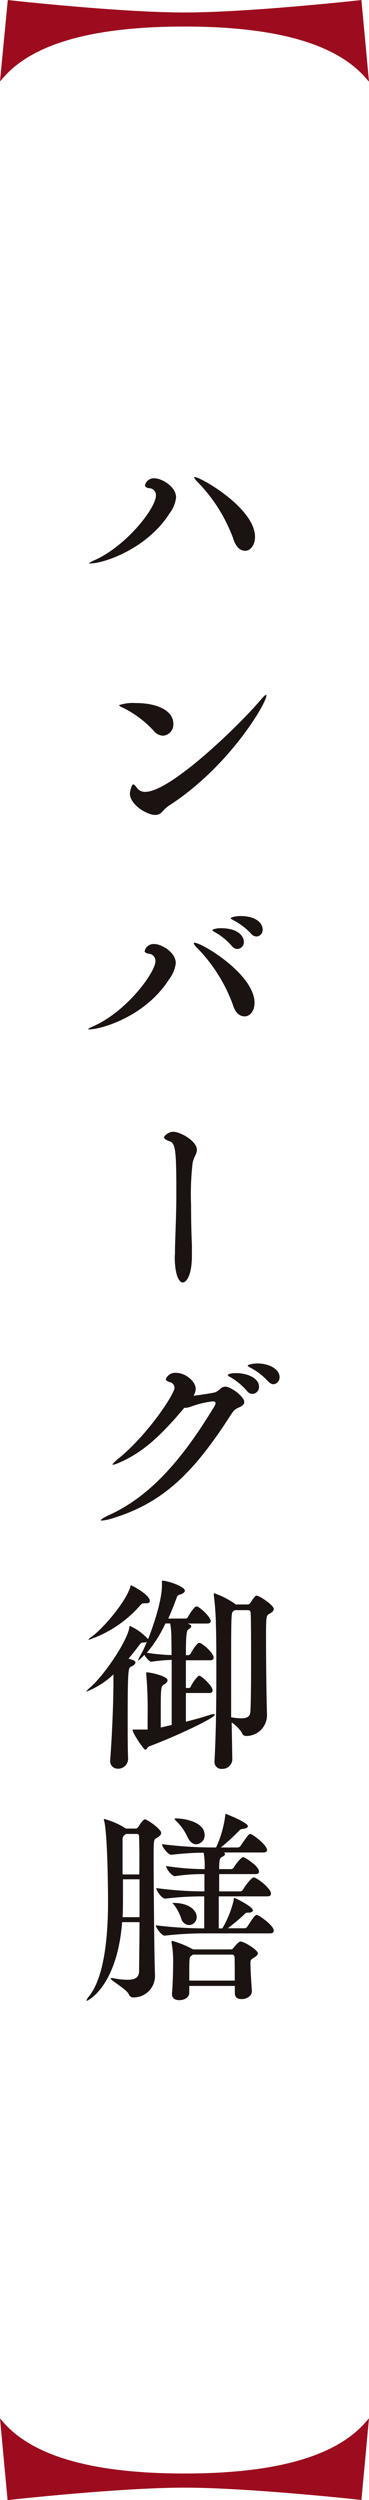 <svg xmlns="http://www.w3.org/2000/svg" viewBox="0 0 53.32 360.57"><defs><style>.cls-1{fill:#1a1311;}.cls-2{fill:#9d0c1e;stroke:#9d0c1e;stroke-miterlimit:10;stroke-width:0.5px;}</style></defs><g id="レイヤー_2" data-name="レイヤー 2"><g id="レイヤー_1-2" data-name="レイヤー 1"><path class="cls-1" d="M13,81.27c-.12,0-.18,0-.18,0s.23-.21.78-.45c4.58-2,8.93-7.5,8.93-9.36a1,1,0,0,0-1-1.05c-.41-.06-.58-.21-.58-.42a1.3,1.3,0,0,1,1.41-1c.95,0,3.08,1.14,3.08,2.76A4.54,4.54,0,0,1,24.53,74C21.31,79.11,15.06,81.27,13,81.27Zm20.7-3.6a23.1,23.1,0,0,0-5-8c-.46-.45-.63-.69-.63-.81s0-.06.08-.06c.81,0,8.7,4.47,8.7,8.64,0,1.17-.66,2-1.41,2S34.09,78.9,33.69,77.67Z"/><path class="cls-1" d="M22.2,105.39a15.26,15.26,0,0,0-4.4-3.3c-.41-.18-.58-.3-.58-.39a6.13,6.13,0,0,1,2.39-.3c3.22,0,5.44,1.14,5.44,3a1.62,1.62,0,0,1-1.5,1.71A1.8,1.8,0,0,1,22.2,105.39Zm1.18,11.76a1.31,1.31,0,0,1-.95.39c-1.18,0-3.66-1.47-3.66-3.09,0-.3.26-1.32.46-1.32s.32.21.64.6a1.38,1.38,0,0,0,1.12.48c3.74,0,13.94-10,16.64-13.23.44-.51.69-.75.81-.75s.06,0,.06.09c0,1.08-5.36,10.29-14.17,15.93A5.81,5.81,0,0,0,23.38,117.15Z"/><path class="cls-1" d="M12.9,148.47c-.09,0-.14,0-.14-.06s.23-.18.77-.42c4.81-2.13,8.93-7.77,8.93-9.36a1,1,0,0,0-.37-.84,1.07,1.07,0,0,0-.61-.24c-.4-.06-.58-.21-.58-.39a1.33,1.33,0,0,1,1.44-1c.93,0,3.06,1.14,3.06,2.76a4.61,4.61,0,0,1-.92,2.25C21.05,146.64,14.57,148.47,12.9,148.47Zm20.73-3.6a22.81,22.81,0,0,0-5-8c-.46-.45-.63-.69-.63-.81a.1.1,0,0,1,.11-.09c1.07,0,8.67,4.56,8.67,8.67,0,1.17-.66,1.95-1.41,1.95S34,146.1,33.63,144.87Zm-.08-8.37a9.32,9.32,0,0,0-2.4-2c-.28-.15-.46-.27-.46-.36s.55-.27,1.21-.27c2.45,0,3.34,1.11,3.34,2a1,1,0,0,1-.89,1A1,1,0,0,1,33.55,136.5Zm2.73-1.83a9,9,0,0,0-2.45-1.89c-.28-.15-.49-.27-.49-.36s.61-.3,1.39-.3c2.24,0,3.22,1,3.22,1.95a.94.94,0,0,1-.86,1A1.08,1.08,0,0,1,36.28,134.67Z"/><path class="cls-1" d="M25.28,180.87c0-2,.2-5.19.2-8.61,0-6.06-.08-7.35-.95-7.65-.52-.18-.83-.36-.83-.57s.66-.81,1.32-.81c1,0,3.43,1.32,3.43,2.61,0,.63-.52,1.14-.63,2a39.57,39.57,0,0,0-.21,5.94c0,2.64.06,4.26.12,5.85,0,.54,0,1,0,1.47,0,2.82-.78,3.87-1.33,3.87s-1.15-1.14-1.15-3.75Z"/><path class="cls-1" d="M17.36,210.9a5,5,0,0,1-1,.36c-.06,0-.09,0-.09-.06s.26-.36.78-.78c4.32-3.48,8.17-9.39,8.17-10.26a.84.84,0,0,0-.66-.81c-.43-.12-.6-.27-.6-.45A1.45,1.45,0,0,1,25.4,198c1.44,0,2.88,1.26,2.88,2.31a2,2,0,0,1-.32,1c1.18-.15,2.79-.39,3.17-.51a3.39,3.39,0,0,0,.8-.57,1,1,0,0,1,.61-.24c.86,0,2.76,1.47,2.76,2.22,0,.39-.34.6-.83.81-.69.3-.81.6-1.33,1.38-5,7.68-9.36,12.36-17.07,14.64a6.12,6.12,0,0,1-1.33.27c-.11,0-.17,0-.17-.06s.35-.36,1.09-.69c6.37-2.85,11-8.61,15.35-15.78a1,1,0,0,0,.14-.39c0-.15-.08-.27-.43-.27a13.37,13.37,0,0,0-3.11.75,3,3,0,0,1-.77.18l-.21,0C23.38,206.91,20.82,209.37,17.36,210.9Zm18.37-10.23a9.2,9.2,0,0,0-2.36-2c-.29-.15-.46-.27-.46-.36s.4-.27,1.18-.27c1.44,0,3.34.6,3.34,2a1,1,0,0,1-.89,1A1,1,0,0,1,35.73,200.67Zm3-1.44a9.14,9.14,0,0,0-2.45-1.92c-.29-.15-.49-.27-.49-.36s.6-.3,1.38-.3c2,0,3.23,1,3.23,1.95a1,1,0,0,1-.87,1.05A1.06,1.06,0,0,1,38.76,199.23Z"/><path class="cls-1" d="M30.87,239.07c0,.21-.12.39-.49.39H26.86v4h.44a.36.36,0,0,0,.28-.24c.29-.63,1-1.53,1.19-1.53.05,0,.08,0,.11,0,.58.33,1.84,1.53,1.84,2.1,0,.18-.08.39-.46.39h-3.4v4.14c1.16-.3,2.34-.6,3.49-1a2.24,2.24,0,0,1,.52-.09c.11,0,.17,0,.17.09,0,.48-6,3.27-9.5,4.56-.26.12-.32.48-.55.48s-1.84-2.43-1.84-2.85c0,0,0-.06.11-.06H20c.52,0,1,0,1.33,0v-1.83a60.41,60.41,0,0,0-.2-6.18,1.3,1.3,0,0,0,0-.15c0-.06,0-.09.08-.09.61,0,3,.57,3,1.14,0,.21-.17.42-.49.6-.49.3-.49.48-.49,4.5v1.71c.52-.09,1-.24,1.58-.36,0-2.55,0-6.42,0-9.39a26.29,26.29,0,0,0-2.94.27h0c-.26,0-.72-.48-1-1l-.29.3c-.29.3-.52.51-.61.51s0,0,0-.06a1.93,1.93,0,0,1,.25-.54,17.63,17.63,0,0,0,1-2.07,1.51,1.51,0,0,1-.57.09c-.26,0-.35.15-.61.48-.49.66-1,1.29-1.47,1.86.87.21,1,.36,1,.54s-.23.42-.63.6-.49.3-.49,7.65c0,2.13,0,4.2.06,5.55v.06A1.42,1.42,0,0,1,17,255.09a1.06,1.06,0,0,1-1.07-1.2v-.15c.23-3,.44-7.56.46-10.74v-1.5A12,12,0,0,1,12.44,244s0,0,0,0,.14-.24.46-.51c2.1-1.77,5.41-6.66,5.79-8.73,0-.15,0-.24.11-.24a8,8,0,0,1,2.6,1.89c.69-1.74,2-5.52,2-7.74v-.54c0-.12,0-.15.09-.15.72,0,3.22.84,3.22,1.44,0,.21-.23.42-.72.57a.6.6,0,0,0-.46.45c-.34.93-.75,1.95-1.21,3h2.57a.47.47,0,0,0,.28-.24,6.14,6.14,0,0,1,1-1.41.45.45,0,0,1,.23-.09c.06,0,.09,0,.12,0,.66.33,1.93,1.59,1.93,2.1,0,.18-.12.36-.49.36H27.1l.23.09c.2.09.31.18.31.3s-.14.3-.37.42-.41.24-.41,3.75h.38a.52.52,0,0,0,.32-.24,6.36,6.36,0,0,1,1-1.44.48.48,0,0,1,.23-.09c.06,0,.09,0,.12,0C29.57,237.27,30.87,238.47,30.87,239.07Zm-9.22-8.16c0,.21-.17.33-.57.33l-.26,0h-.09c-.2,0-.31.12-.55.39a17.1,17.1,0,0,1-7.31,4.86.13.13,0,0,1-.09,0c0-.06.15-.21.49-.45,1.59-1.14,4.87-4.92,5.56-7.17,0-.12,0-.21.12-.21S21.65,230,21.65,230.91Zm3.11,4.92a12.67,12.67,0,0,0-.17-1.68H23.9a18.68,18.68,0,0,1-2.68,4.23,29.53,29.53,0,0,0,3.57.33C24.79,237.48,24.76,236.43,24.76,235.83Zm14.8-3.78c0,.27-.23.48-.66.72s-.46.36-.46,3.54c0,2.58.06,8.76.14,10.83v.12a3,3,0,0,1-3,3.12.62.62,0,0,1-.63-.48,5.36,5.36,0,0,0-1.47-1.47l.09,5.4v0a1.42,1.42,0,0,1-1.44,1.29A1,1,0,0,1,31,254v-.12c.2-3.6.26-8.1.26-12.09,0-2.88,0-5.52-.06-7.32a39.52,39.52,0,0,0-.31-4.44,1.3,1.3,0,0,0,0-.15c0-.06,0-.09.06-.09a11.9,11.9,0,0,1,3,1.53l.11.09h1.76a.49.49,0,0,0,.38-.27c.57-.87.71-1,.89-1C37.55,230.16,39.56,231.54,39.56,232.05Zm-3.28,8.28c0-3.18,0-6.48-.06-7.65,0-.39-.2-.45-.4-.45h-1.9l-.23.18c-.26.18-.29.36-.29,7.89,0,2.34,0,4.89,0,7.38a9.78,9.78,0,0,0,1.44.15c1,0,1.32-.33,1.35-1.08C36.25,245.49,36.28,242.94,36.28,240.33Z"/><path class="cls-1" d="M23.29,264.36c0,.27-.25.51-.69.75s-.4.27-.4,4.32c0,.42.09,13.8.2,15.33v.18a3.1,3.1,0,0,1-3.14,3.15.68.68,0,0,1-.66-.48c-.34-.72-2.62-2-2.62-2.25,0,0,0-.06.12-.06a.56.56,0,0,1,.2,0,10.73,10.73,0,0,0,2.13.24c1.32,0,1.64-.48,1.67-1.26,0-1.62.06-4.23.06-7.05H17.65c-.72,9.21-4.92,11.34-5.1,11.34a.06.06,0,0,1-.05-.06,1.79,1.79,0,0,1,.37-.6c2.19-2.73,2.74-8.55,2.74-13.59,0-1.71-.06-9.54-.55-11.67a1.35,1.35,0,0,1-.06-.24c0-.06,0-.06.09-.06a11.22,11.22,0,0,1,3.11,1.38h1.44c.17,0,.31-.18.37-.27s.61-1.05.95-1.05S23.29,263.82,23.29,264.36Zm-3.19.57c0-.3-.09-.42-.35-.42H18.2l-.12.09a.77.77,0,0,0-.37.69V266c0,1.26,0,2.82,0,4.35h2.42C20.16,267.9,20.13,265.92,20.1,264.93Zm.06,6.12H17.77v1.08c0,2.7,0,3.6-.06,4.38h2.45Zm19.4,7.41c0,.21-.14.39-.54.39H29.63a49.57,49.57,0,0,0-5.85.33h0c-.41,0-1.27-1.14-1.27-1.5a57.26,57.26,0,0,0,7,.45c0-1.35,0-3,0-4.62h-.2a45.25,45.25,0,0,0-5.44.33h0c-.49,0-1.29-1.14-1.29-1.53a50.73,50.73,0,0,0,6.88.48h.08V270.3h-.26a25.92,25.92,0,0,0-4,.3h0c-.46,0-1.29-1.11-1.29-1.47a37,37,0,0,0,5.47.45h.12v-.72c0-.45-.06-1.11-.15-1.65-1.35,0-3.05.12-4.69.3h0c-.46,0-1.33-1.14-1.33-1.53a59.68,59.68,0,0,0,7.55.48h.26a15.4,15.4,0,0,0,1.32-4.56c0-.3.06-.3.06-.3s3.22,1.23,3.22,1.8c0,.18-.25.3-.74.39a.7.7,0,0,0-.55.27,29,29,0,0,1-2.62,2.4h2.47a.54.54,0,0,0,.41-.27c.95-1.41,1.18-1.68,1.35-1.68.38,0,2.45,1.62,2.45,2.31,0,.18-.12.36-.52.36H32.34a.29.29,0,0,1,.17.24c0,.15-.17.27-.46.42s-.38.39-.38,1.74H33.4a.5.5,0,0,0,.4-.27c.41-.69,1.13-1.47,1.33-1.47s2.3,1.29,2.3,2.1c0,.18-.11.36-.52.36H31.67c0,.75,0,1.59,0,2.49H34.7a.54.54,0,0,0,.43-.27c.32-.6,1.24-1.74,1.52-1.74.44,0,2.51,1.56,2.51,2.34,0,.21-.12.39-.55.39h-7c0,1.65,0,3.39,0,4.62h.52A14.8,14.8,0,0,0,33.78,274c0-.18,0-.27.08-.27s2.68,1.23,2.68,1.8c0,.18-.2.33-.63.33h-.09c-.35,0-.37.12-.6.33a27.54,27.54,0,0,1-2.31,1.92h2.48a.52.52,0,0,0,.37-.27c1-1.53,1.12-1.65,1.36-1.65S39.56,277.68,39.56,278.46Zm-2.3,3.27c0,.18-.14.36-.49.57-.55.33-.58.42-.58.84,0,1,.15,3.21.21,4.05v0c0,.72-.81,1.14-1.47,1.14s-1-.27-1-.9v-1H27.35c0,.39,0,.75,0,1,0,.6-.63,1.05-1.44,1.05-.57,0-1.06-.24-1.06-.87v-.12c.14-1.35.17-4,.17-4.71a14.94,14.94,0,0,0-.23-2.61c0-.06,0-.09,0-.12a.11.11,0,0,1,.12-.12,14.83,14.83,0,0,1,3,1.23l0,0h5.47a.45.45,0,0,0,.35-.21c.23-.3.78-.93,1-.93C35.27,280,37.26,281.25,37.26,281.73Zm-8.84-5.25a1.14,1.14,0,0,1-1.09,1.17,1.27,1.27,0,0,1-1.16-1,6.74,6.74,0,0,0-1-1.89c-.15-.15-.23-.24-.23-.3s0,0,.14,0C27.21,274.44,28.42,275.46,28.42,276.48Zm1.15-11.82A1.29,1.29,0,0,1,28.36,266c-.43,0-.89-.27-1.24-1a7.92,7.92,0,0,0-1.64-2.34c-.14-.15-.26-.27-.26-.33s.06-.06.23-.06C26.46,262.26,29.57,262.71,29.57,264.66Zm4.32,17.64a.36.36,0,0,0-.4-.39H27.87l-.23.18c-.29.18-.29.27-.29,3.57h6.57C33.92,284.4,33.92,282.9,33.89,282.3Z"/><path class="cls-2" d="M26.66,3.58c14.55,0,22.43,3,26.34,7.46L52,.28S36.05,2.05,26.66,2.05,1.35.28,1.35.28L.32,11C4.24,6.54,12.11,3.58,26.66,3.58Z"/><path class="cls-2" d="M26.66,357c-14.55,0-22.42-3-26.34-7.45l1,10.76s15.92-1.77,25.31-1.77S52,360.29,52,360.29l1-10.76C49.09,354,41.21,357,26.66,357Z"/></g></g></svg>